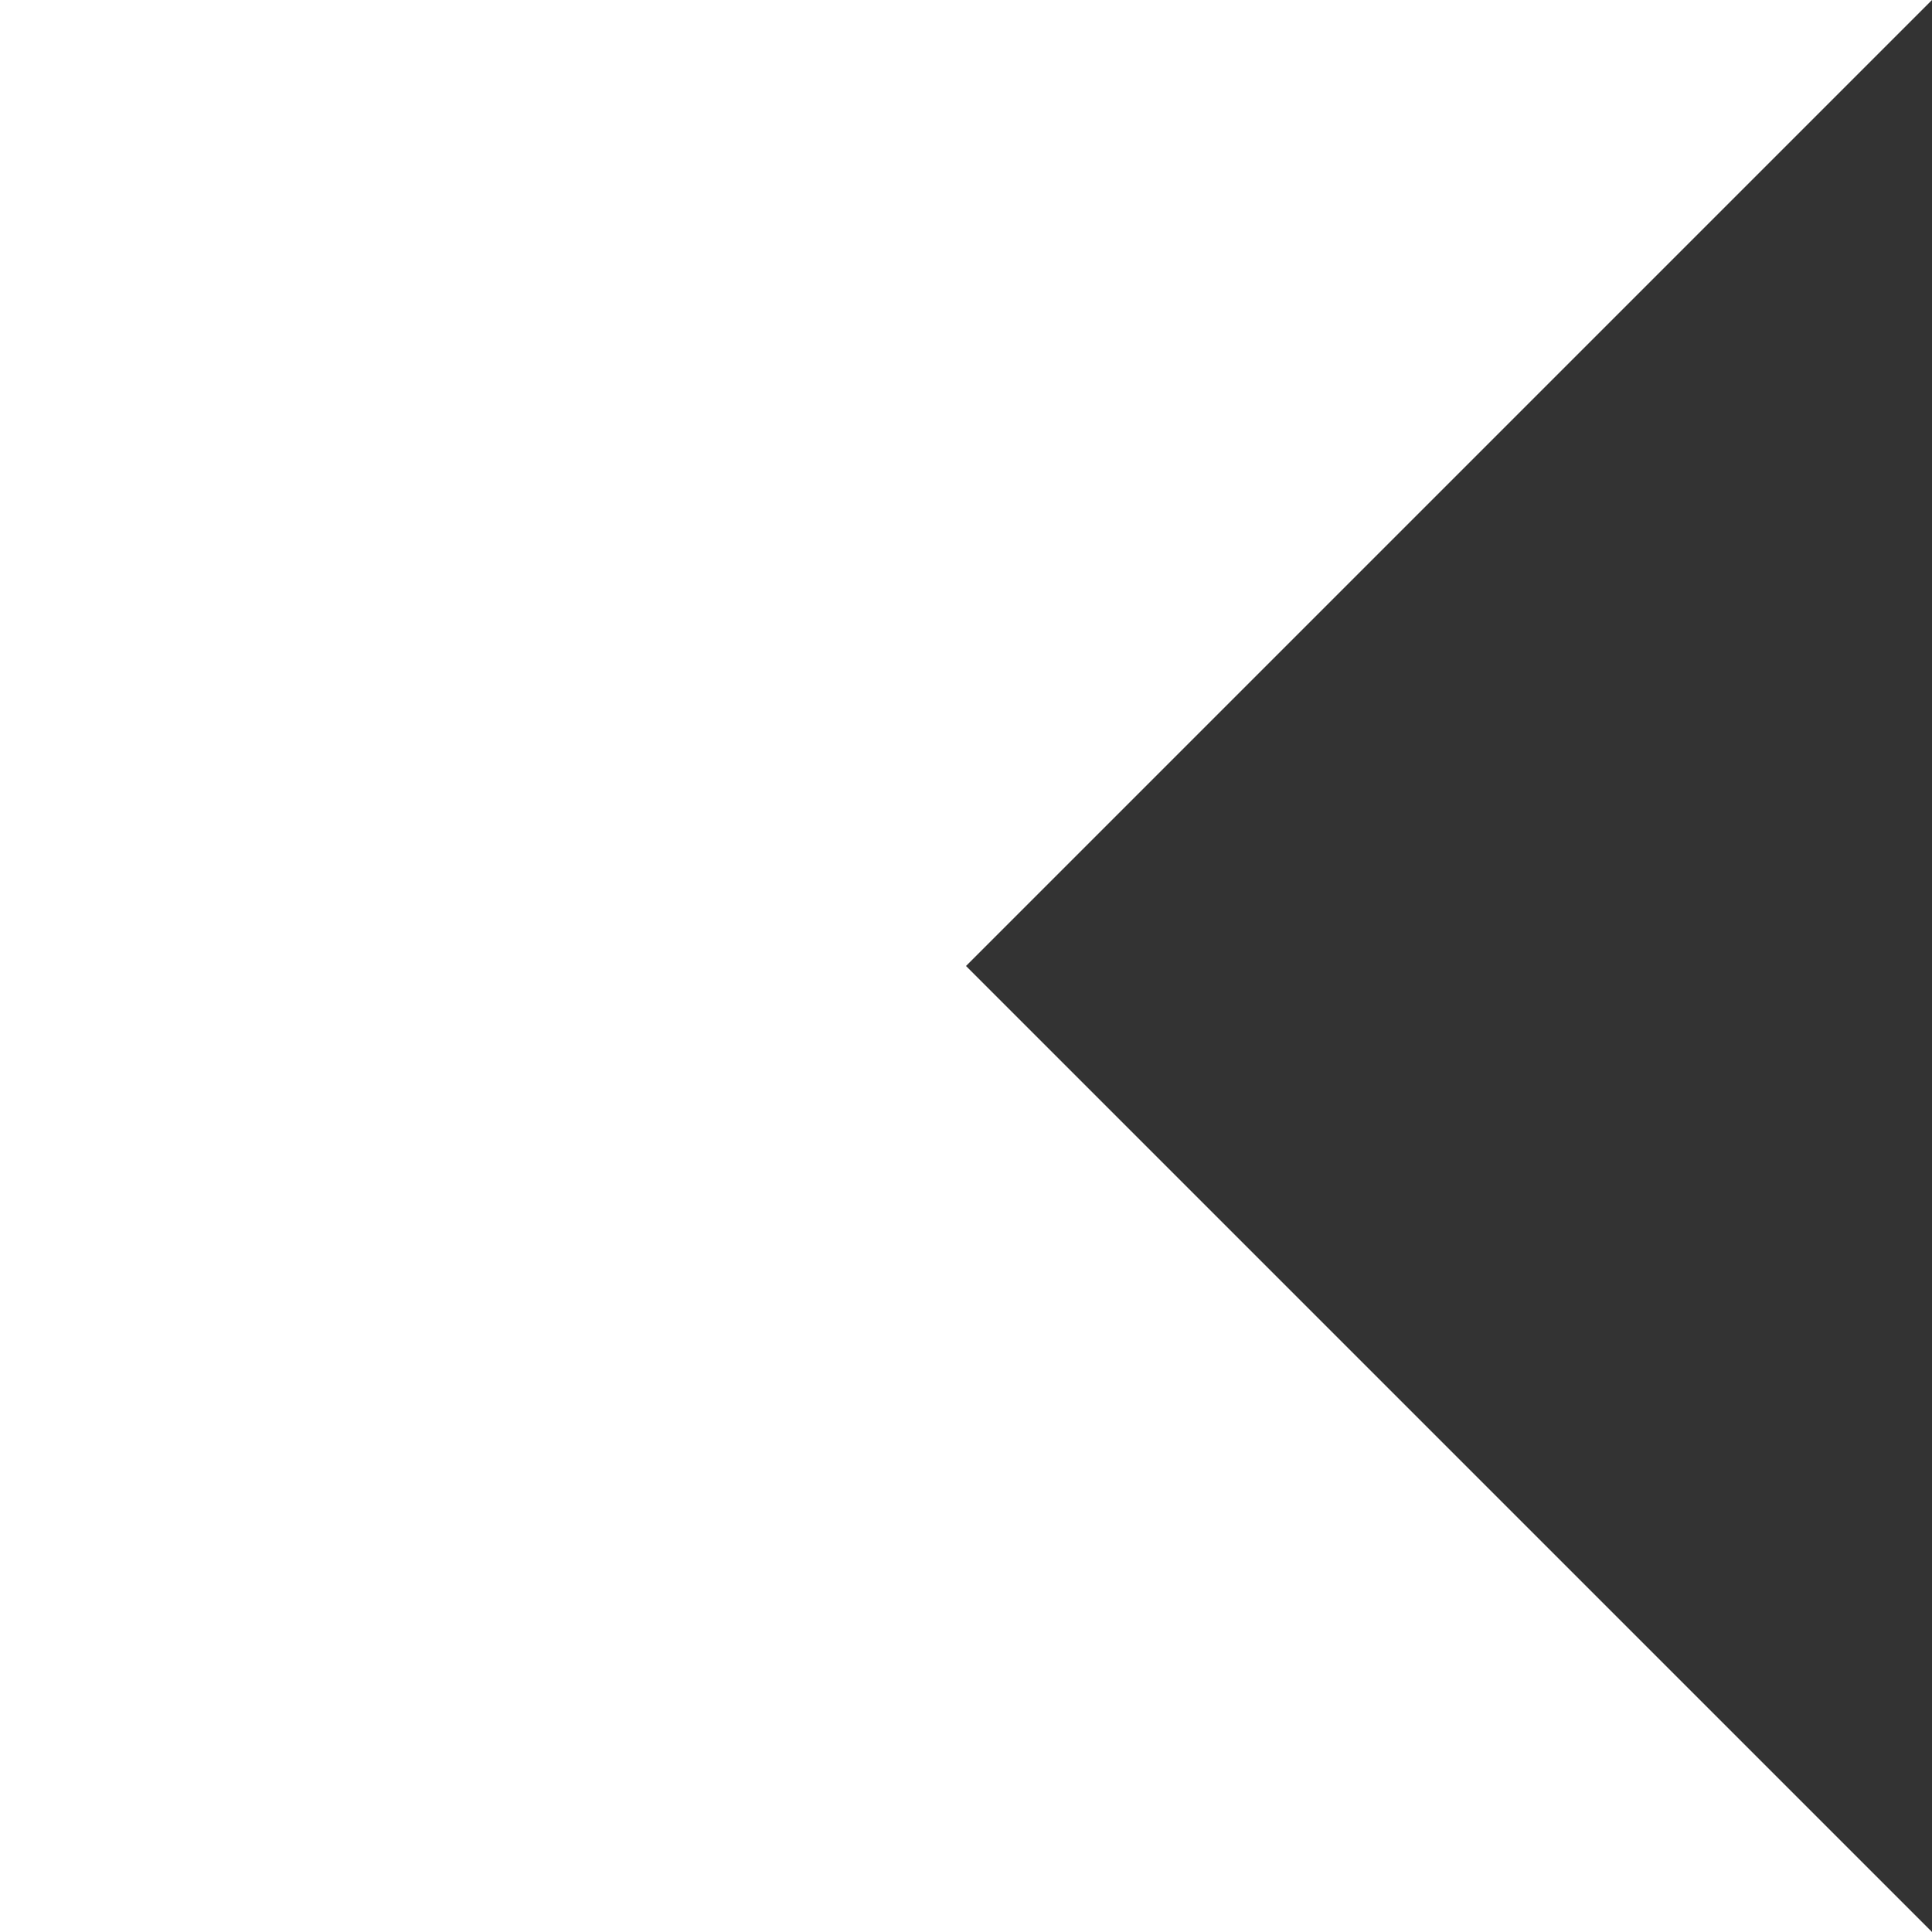 <svg role="img" viewBox="0 0 24 24" xmlns="http://www.w3.org/2000/svg"><rect x="0" y="0" width="24" height="24" fill="#333333" stroke="none"/><title>Kotlin</title><path fill="white" d="M24 24H0V0h24L12 12Z"/></svg>